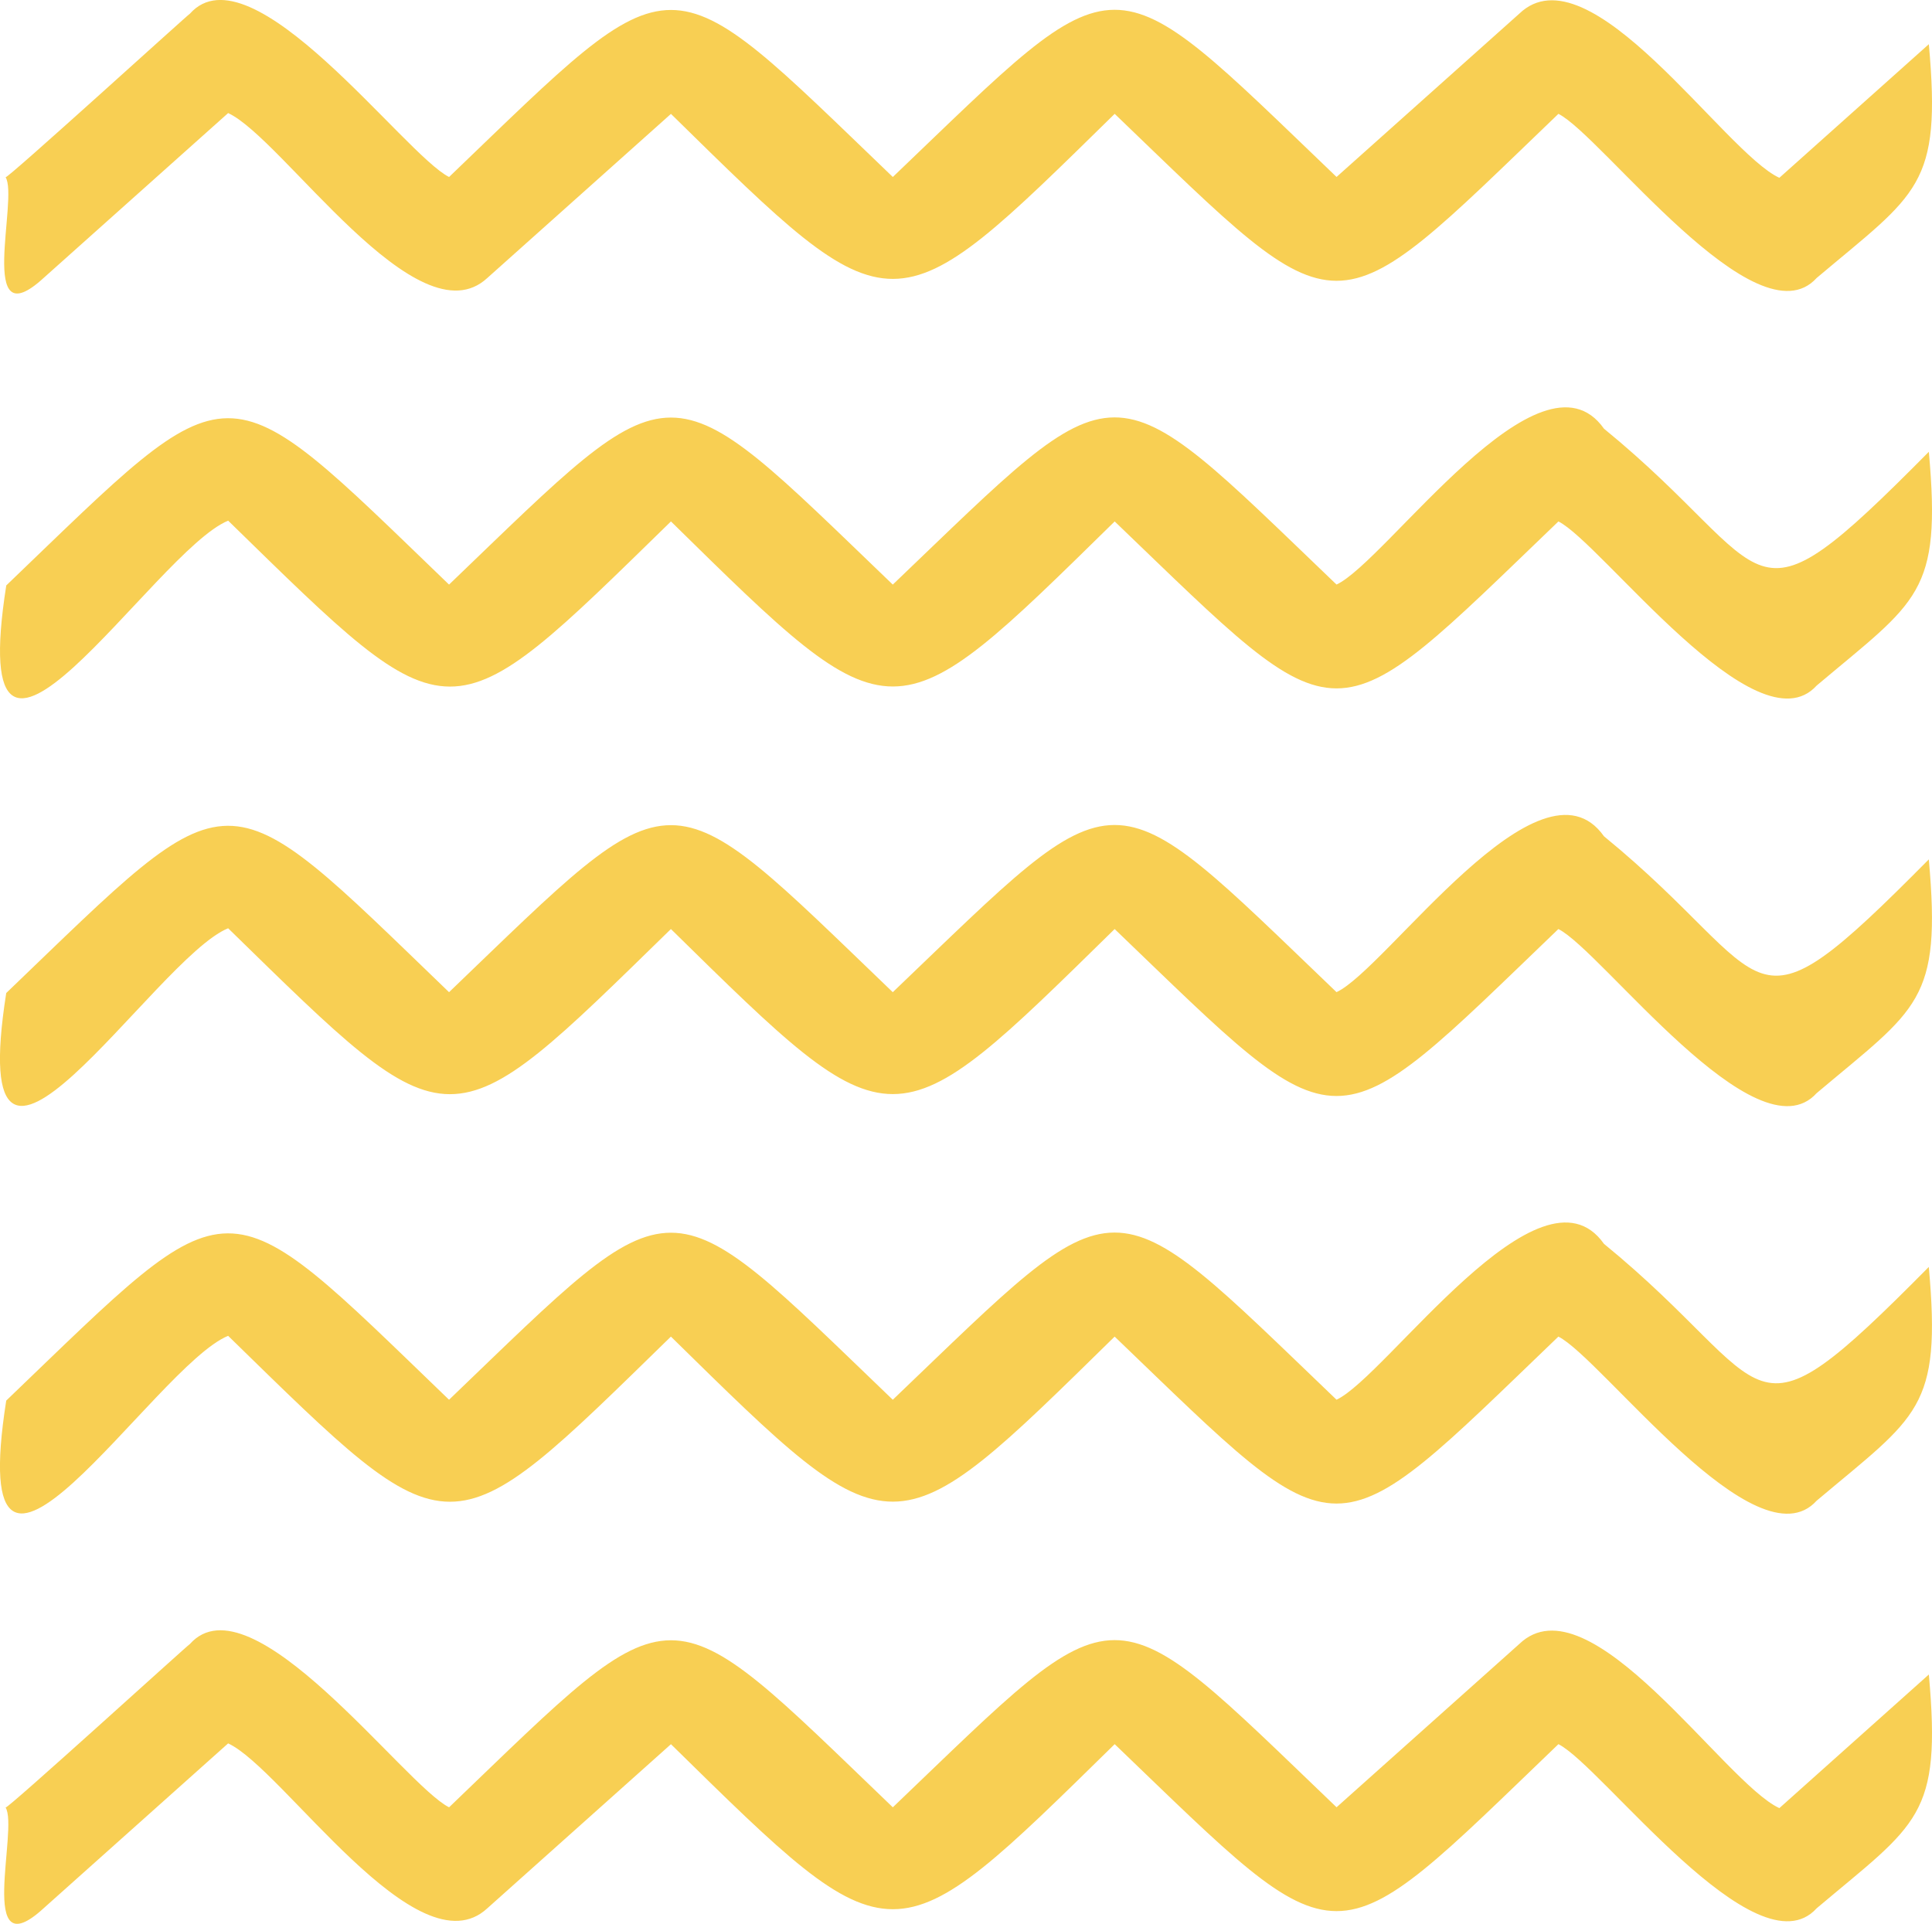 <svg xmlns="http://www.w3.org/2000/svg" x="0px" y="0px" viewBox="0 0 502.27 500.22" style="vertical-align: middle; max-width: 100%;" width="100%"><g>
	<path d="M11.34,496.17c0,0,47.97-42.87,47.97-42.87c14.16,6.5,49.22,59.72,67.39,42.87   c0,0,47.73-42.66,47.73-42.66c58.37,57.29,57.09,57.13,115.36-0.01c60.26,57.85,55.06,57.91,115.36,0   c11.25,5.64,51.48,59.96,67.14,42.67c26.29-22.16,32.49-23.75,29.16-60.78c0,0-38.86,34.74-38.86,34.74   c-14.29-6.52-49.44-60.17-67.63-42.66c0,0-47.49,42.44-47.49,42.44c-60.63-58.07-54.88-57.83-115.36,0.01   c-60.34-57.91-55.02-57.9-115.36,0c-11.56-5.74-51.49-60.32-67.39-42.45c-0.11-0.15-47.79,43.27-47.91,42.5   C4.91,475.37-6.25,512.3,11.34,496.17z" fill="rgb(248,207,83)"></path>
	<path d="M416.99,323.41c-16.54-23.42-56.58,34.53-69.53,40.53c-60.63-58.07-54.87-57.83-115.36,0.01   c-60.34-57.91-55.02-57.9-115.36,0c-60.15-57.92-54.93-57.52-115.12,0.22c-11.23,71.48,38.61-9.12,57.69-16.84   c58.89,57.47,56.39,57.5,115.11,0.2c58.37,57.3,57.09,57.14,115.36,0c60.26,57.85,55.06,57.91,115.36,0   c11.25,5.64,51.48,59.96,67.14,42.67c26.29-22.16,32.49-23.75,29.16-60.78C452.41,378.97,462.86,360.91,416.99,323.41z" fill="rgb(248,207,83)"></path>
	<path d="M416.99,217.44c-16.54-23.42-56.58,34.53-69.53,40.53c-60.63-58.07-54.87-57.83-115.36,0.01   c-60.34-57.91-55.02-57.9-115.36,0c-60.15-57.92-54.93-57.52-115.12,0.22c-11.23,71.48,38.61-9.12,57.69-16.84   c58.89,57.47,56.39,57.5,115.11,0.2c58.37,57.3,57.09,57.14,115.36,0c60.26,57.85,55.06,57.91,115.36,0   c11.25,5.64,51.48,59.96,67.14,42.67c26.29-22.16,32.49-23.75,29.16-60.78C452.41,272.99,462.86,254.93,416.99,217.44z" fill="rgb(248,207,83)"></path>
	<path d="M11.34,72.27L59.31,29.4c14.16,6.5,49.22,59.72,67.39,42.87c0,0,47.73-42.66,47.73-42.66   c58.37,57.29,57.09,57.13,115.36-0.01c60.26,57.85,55.06,57.91,115.36,0c11.25,5.64,51.48,59.96,67.14,42.67   c26.29-22.16,32.49-23.75,29.16-60.78c0,0-38.86,34.74-38.86,34.74c-14.29-6.52-49.44-60.17-67.63-42.66   c0,0-47.49,42.44-47.49,42.44c-60.63-58.07-54.88-57.83-115.36,0.01c-60.34-57.91-55.02-57.9-115.36,0   c-11.56-5.74-51.49-60.32-67.39-42.45C49.25,3.43,1.57,46.84,1.45,46.08C4.91,51.47-6.25,88.4,11.34,72.27z" fill="rgb(248,207,83)"></path>
	<path d="M416.99,111.46c-16.54-23.42-56.58,34.53-69.53,40.53c-60.63-58.07-54.87-57.83-115.36,0.01   c-60.34-57.91-55.02-57.9-115.36,0C56.59,94.09,61.81,94.48,1.63,152.22c-11.23,71.48,38.61-9.12,57.69-16.84   c58.89,57.47,56.39,57.5,115.11,0.2c58.37,57.3,57.09,57.14,115.36,0c60.26,57.85,55.06,57.91,115.36,0   c11.25,5.64,51.48,59.96,67.14,42.67c26.29-22.16,32.49-23.75,29.16-60.78C452.41,167.02,462.86,148.96,416.99,111.46z" fill="rgb(248,207,83)"></path>
</g></svg>